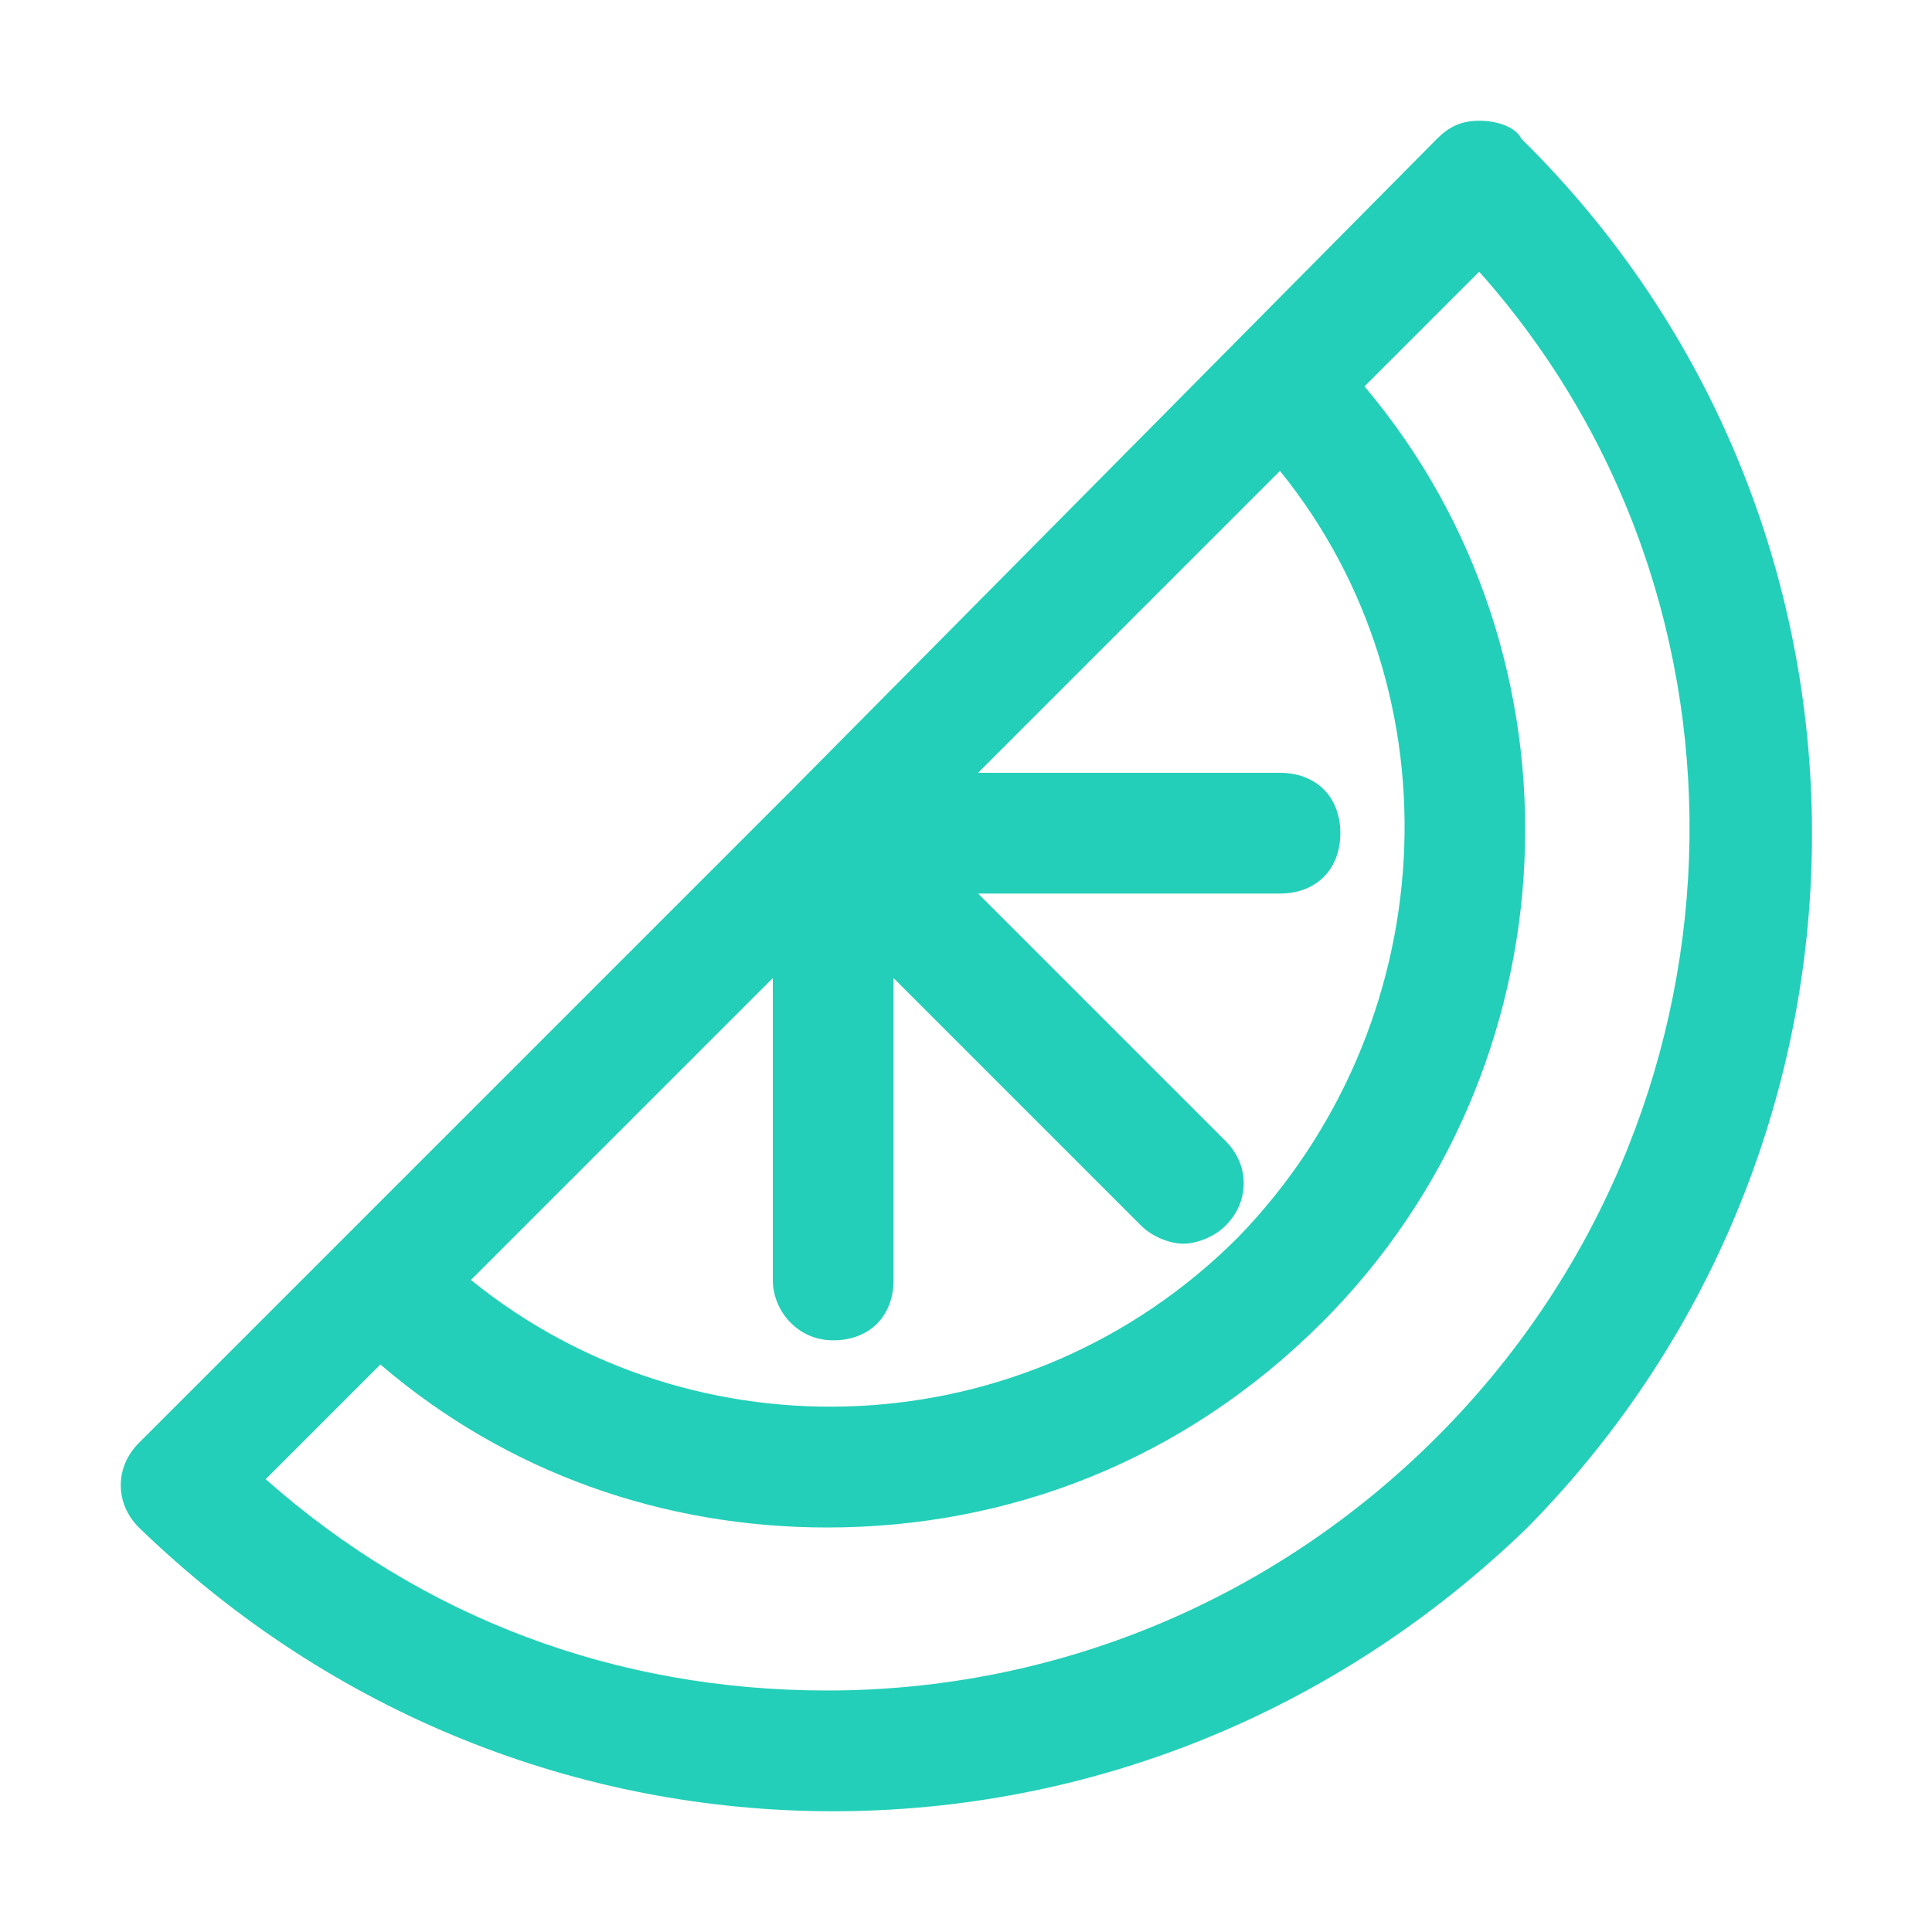<svg id="orange" style="enable-background:new 0 0 32 32;" version="1.1" viewBox="0 0 32 32" xml:space="preserve" xmlns="http://www.w3.org/2000/svg" xmlns:xlink="http://www.w3.org/1999/xlink"><path d="M25.2,2.3C25.1,2.1,24.8,2,24.5,2S24,2.1,23.8,2.3L13.1,13.1l0,0l-7.5,7.5c0,0,0,0,0,0c0,0,0,0,0,0l-3.3,3.3  c-0.4,0.4-0.4,1,0,1.4C5.5,28.4,9.6,30,13.8,30s8.3-1.6,11.5-4.7C31.6,18.9,31.6,8.6,25.2,2.3z M13.8,22.2c0.6,0,1-0.4,1-1v-5  l4.1,4.1c0.2,0.2,0.5,0.3,0.7,0.3s0.5-0.1,0.7-0.3c0.4-0.4,0.4-1,0-1.4l-4.1-4.1h5c0.6,0,1-0.4,1-1s-0.4-1-1-1h-5l5-5  c3,3.7,2.7,9.2-0.7,12.7c-3.5,3.5-9,3.7-12.7,0.7l5-5v5C12.8,21.7,13.2,22.2,13.8,22.2z M23.8,23.8c-2.7,2.7-6.3,4.2-10.1,4.2  c-3.5,0-6.7-1.2-9.3-3.5l1.9-1.9c2.1,1.8,4.7,2.7,7.4,2.7c3,0,5.9-1.1,8.2-3.4c4.2-4.2,4.5-11,0.7-15.5l1.9-1.9  C29.4,10,29.1,18.5,23.8,23.8z" fill="#23cfb8" opacity="1" original-fill="#000000"></path></svg>